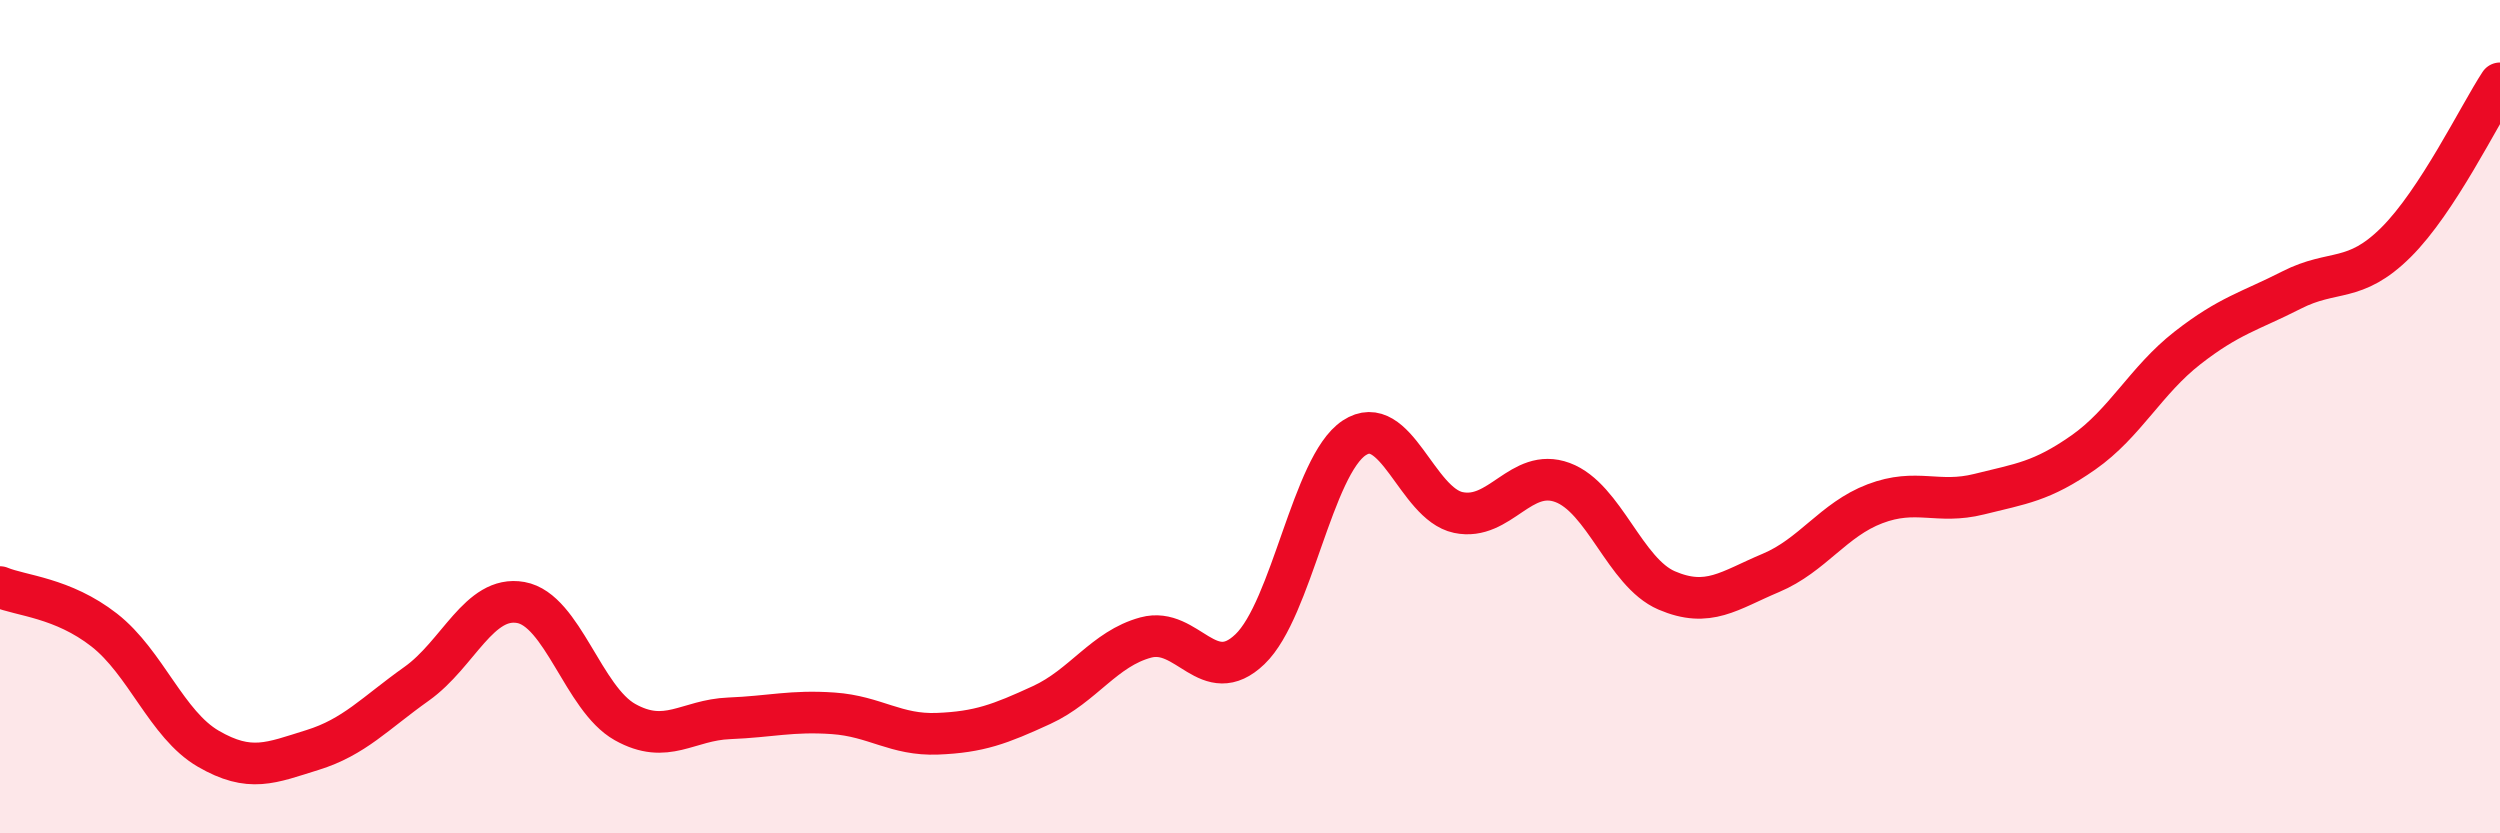 
    <svg width="60" height="20" viewBox="0 0 60 20" xmlns="http://www.w3.org/2000/svg">
      <path
        d="M 0,14.09 C 0.5,14.3 1.5,14.34 2.5,15.12 C 3.5,15.9 4,17.39 5,17.97 C 6,18.55 6.5,18.31 7.5,18 C 8.5,17.69 9,17.12 10,16.41 C 11,15.7 11.5,14.28 12.5,14.46 C 13.5,14.64 14,16.77 15,17.33 C 16,17.89 16.5,17.28 17.5,17.24 C 18.5,17.2 19,17.05 20,17.12 C 21,17.19 21.5,17.65 22.5,17.61 C 23.5,17.57 24,17.38 25,16.92 C 26,16.46 26.5,15.57 27.5,15.3 C 28.5,15.03 29,16.54 30,15.58 C 31,14.62 31.5,11.17 32.5,10.51 C 33.5,9.85 34,12.09 35,12.3 C 36,12.51 36.5,11.21 37.5,11.58 C 38.5,11.95 39,13.74 40,14.17 C 41,14.6 41.5,14.17 42.5,13.75 C 43.5,13.33 44,12.47 45,12.09 C 46,11.71 46.5,12.11 47.5,11.86 C 48.5,11.61 49,11.56 50,10.86 C 51,10.16 51.5,9.13 52.5,8.35 C 53.5,7.57 54,7.47 55,6.96 C 56,6.45 56.5,6.81 57.5,5.82 C 58.5,4.83 59.5,2.76 60,2L60 20L0 20Z"
        fill="#EB0A25"
        opacity="0.1"
        stroke-linecap="round"
        stroke-linejoin="round"
      />
      <path
        d="M 0,14.09 C 0.5,14.3 1.5,14.34 2.5,15.12 C 3.5,15.9 4,17.39 5,17.97 C 6,18.55 6.5,18.31 7.5,18 C 8.5,17.69 9,17.12 10,16.41 C 11,15.7 11.5,14.28 12.5,14.46 C 13.5,14.64 14,16.77 15,17.33 C 16,17.89 16.5,17.28 17.5,17.24 C 18.5,17.2 19,17.05 20,17.12 C 21,17.19 21.5,17.65 22.5,17.61 C 23.5,17.57 24,17.38 25,16.92 C 26,16.46 26.5,15.57 27.5,15.3 C 28.5,15.03 29,16.54 30,15.58 C 31,14.62 31.5,11.17 32.5,10.51 C 33.5,9.85 34,12.09 35,12.3 C 36,12.51 36.5,11.21 37.5,11.58 C 38.5,11.95 39,13.74 40,14.17 C 41,14.6 41.5,14.17 42.5,13.75 C 43.5,13.33 44,12.47 45,12.09 C 46,11.71 46.5,12.11 47.5,11.86 C 48.5,11.61 49,11.56 50,10.86 C 51,10.16 51.5,9.13 52.5,8.35 C 53.5,7.57 54,7.47 55,6.96 C 56,6.45 56.5,6.81 57.5,5.82 C 58.5,4.83 59.5,2.76 60,2"
        stroke="#EB0A25"
        stroke-width="1"
        fill="none"
        stroke-linecap="round"
        stroke-linejoin="round"
      />
    </svg>
  